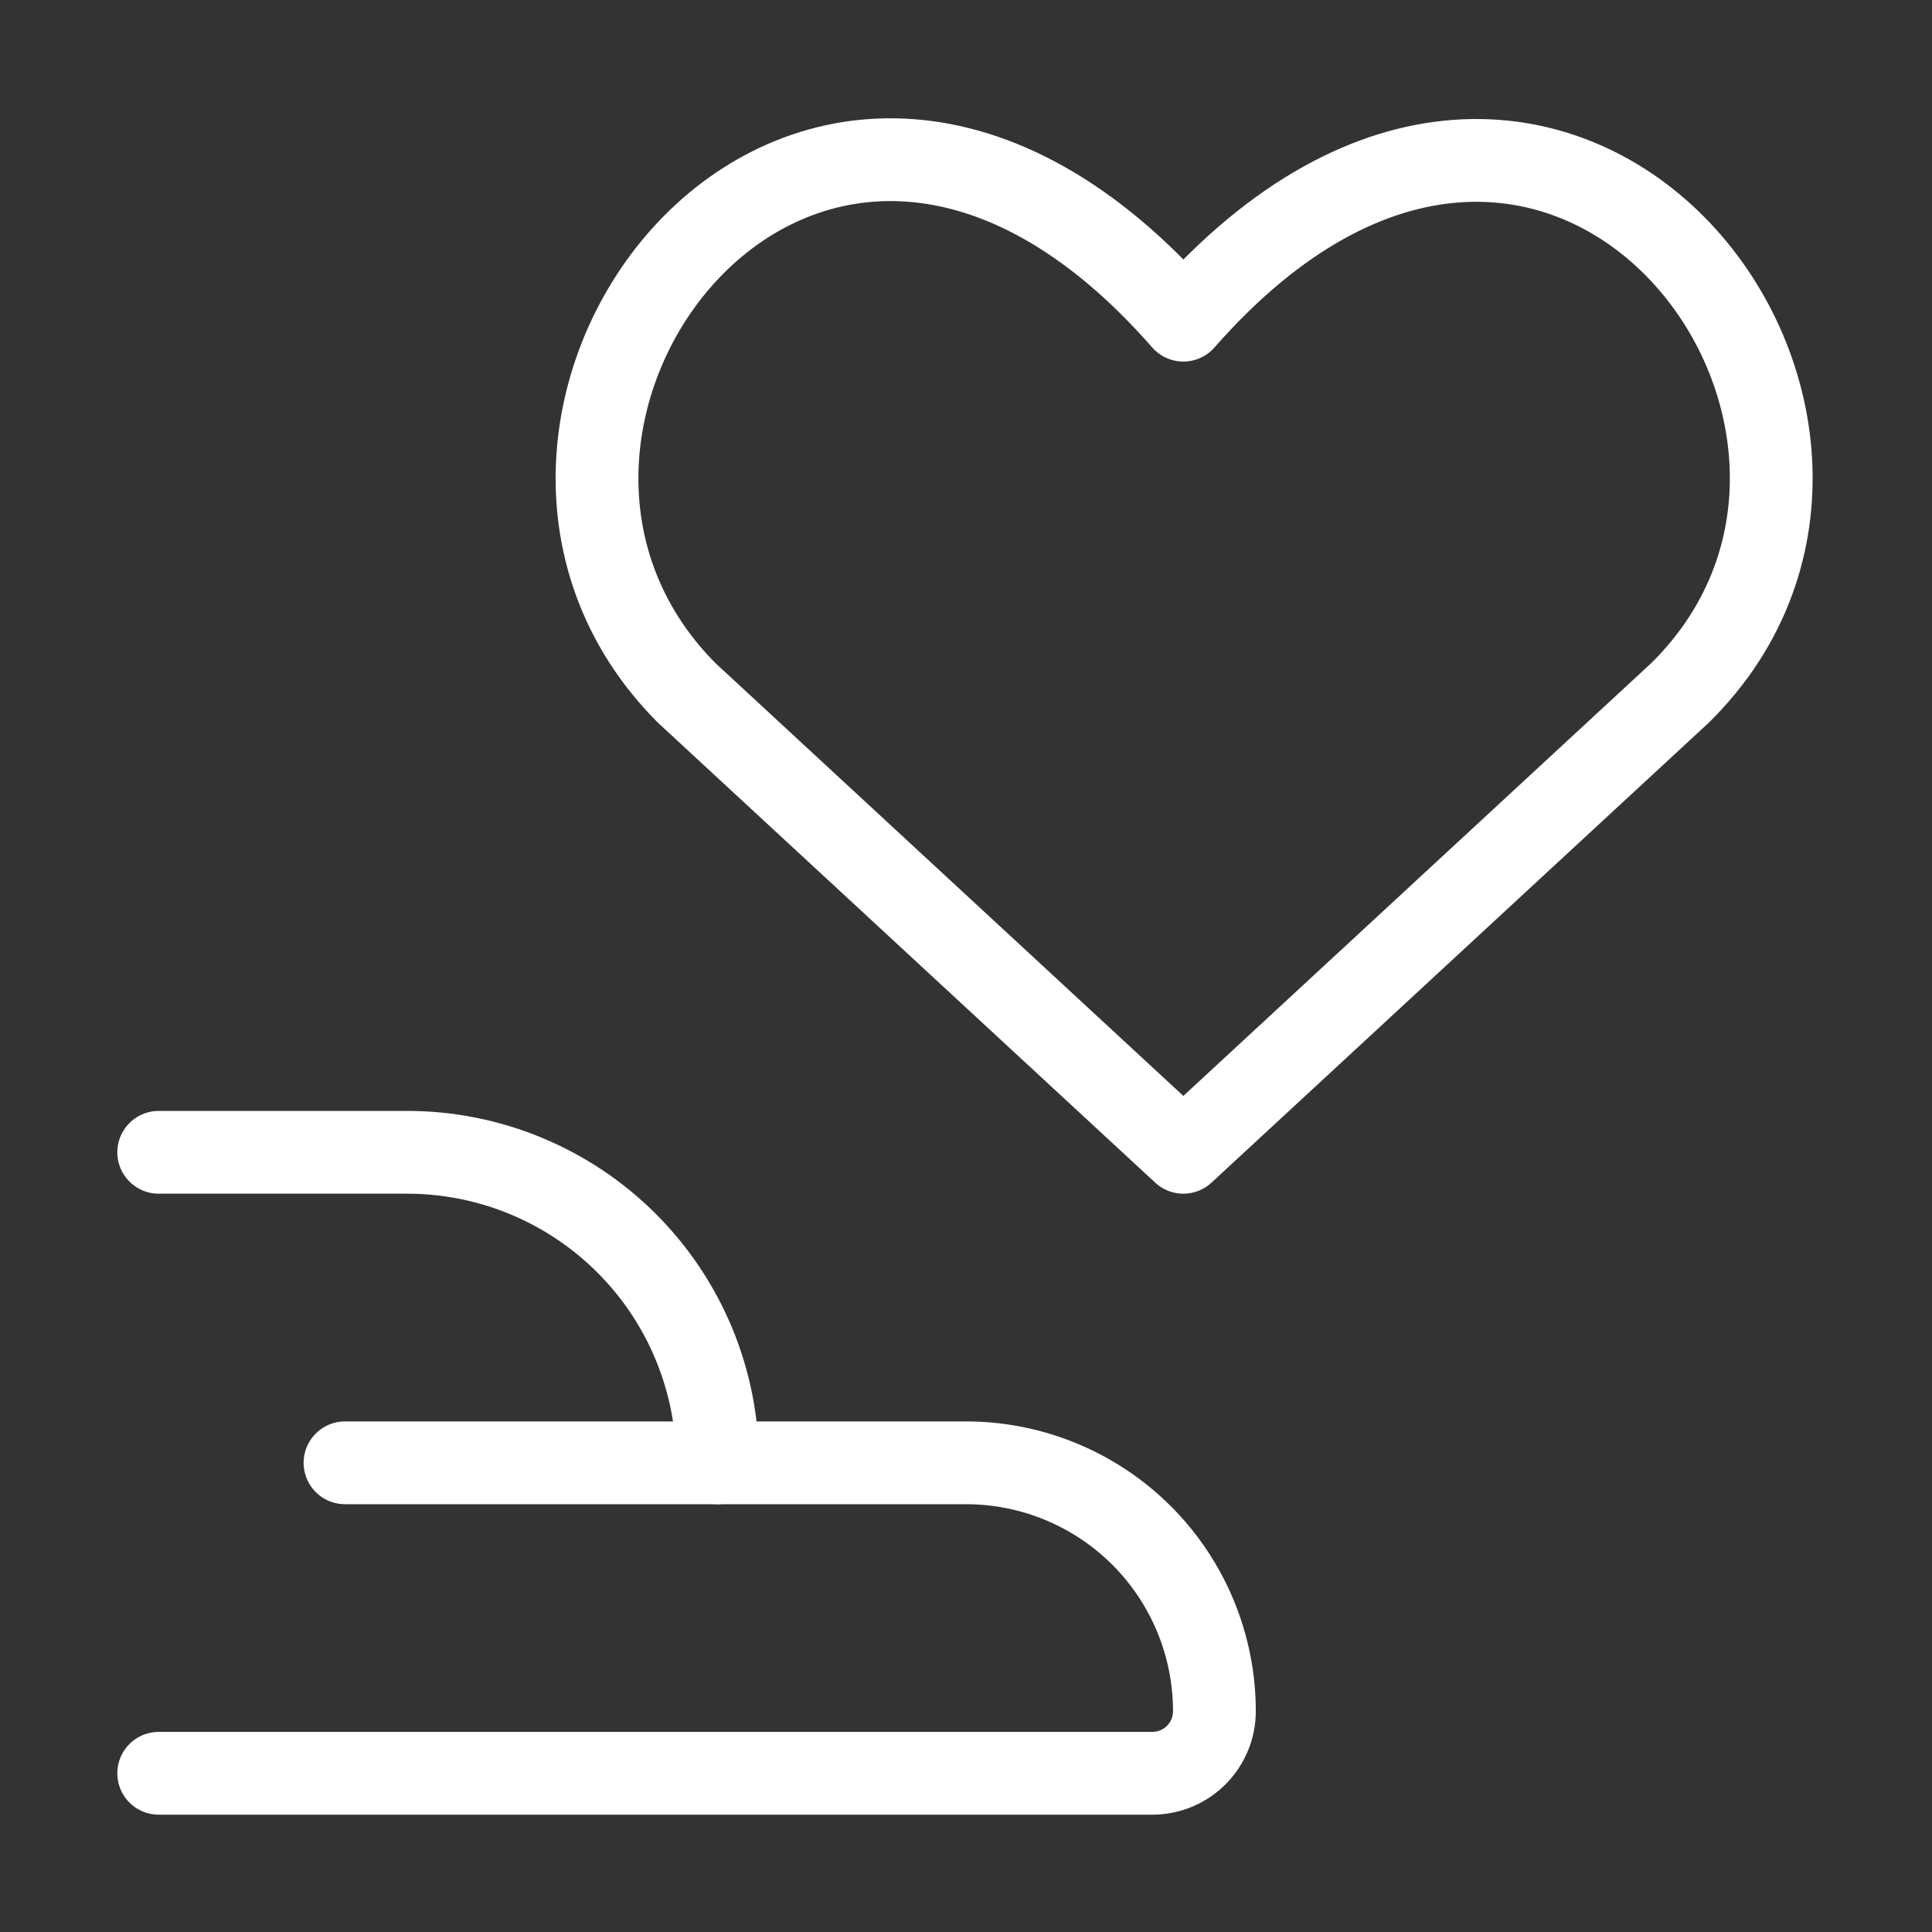 <svg width="40" height="40" viewBox="0 0 40 40" fill="none" xmlns="http://www.w3.org/2000/svg">
<rect x="0" y="0" width="40" height="40" fill="#333333" stroke="none"/>
<g clip-path="url(#clip0_502_97)">
<path d="M3.286 23.857H8.428C10.133 23.857 11.769 24.535 12.974 25.74C14.18 26.946 14.857 28.581 14.857 30.286" stroke="white" stroke-width="1.714" stroke-linecap="round" stroke-linejoin="round"/>
<path d="M7.143 30.286H20C21.364 30.286 22.672 30.828 23.637 31.792C24.601 32.757 25.143 34.065 25.143 35.429C25.143 35.77 25.007 36.097 24.766 36.338C24.525 36.579 24.198 36.714 23.857 36.714H3.286" stroke="white" stroke-width="1.714" stroke-linecap="round" stroke-linejoin="round"/>
<path d="M24.5 23.857L14.214 14.343C8.609 8.711 16.786 -2.191 24.5 6.629C32.214 -2.166 40.469 8.737 34.786 14.343L24.5 23.857Z" stroke="white" stroke-width="1.714" stroke-linecap="round" stroke-linejoin="round"/>
</g>
<defs>
<clipPath id="clip0_502_97">
<rect width="36" height="36" fill="white" transform="translate(2 2)"/>
</clipPath>
</defs>
</svg>

